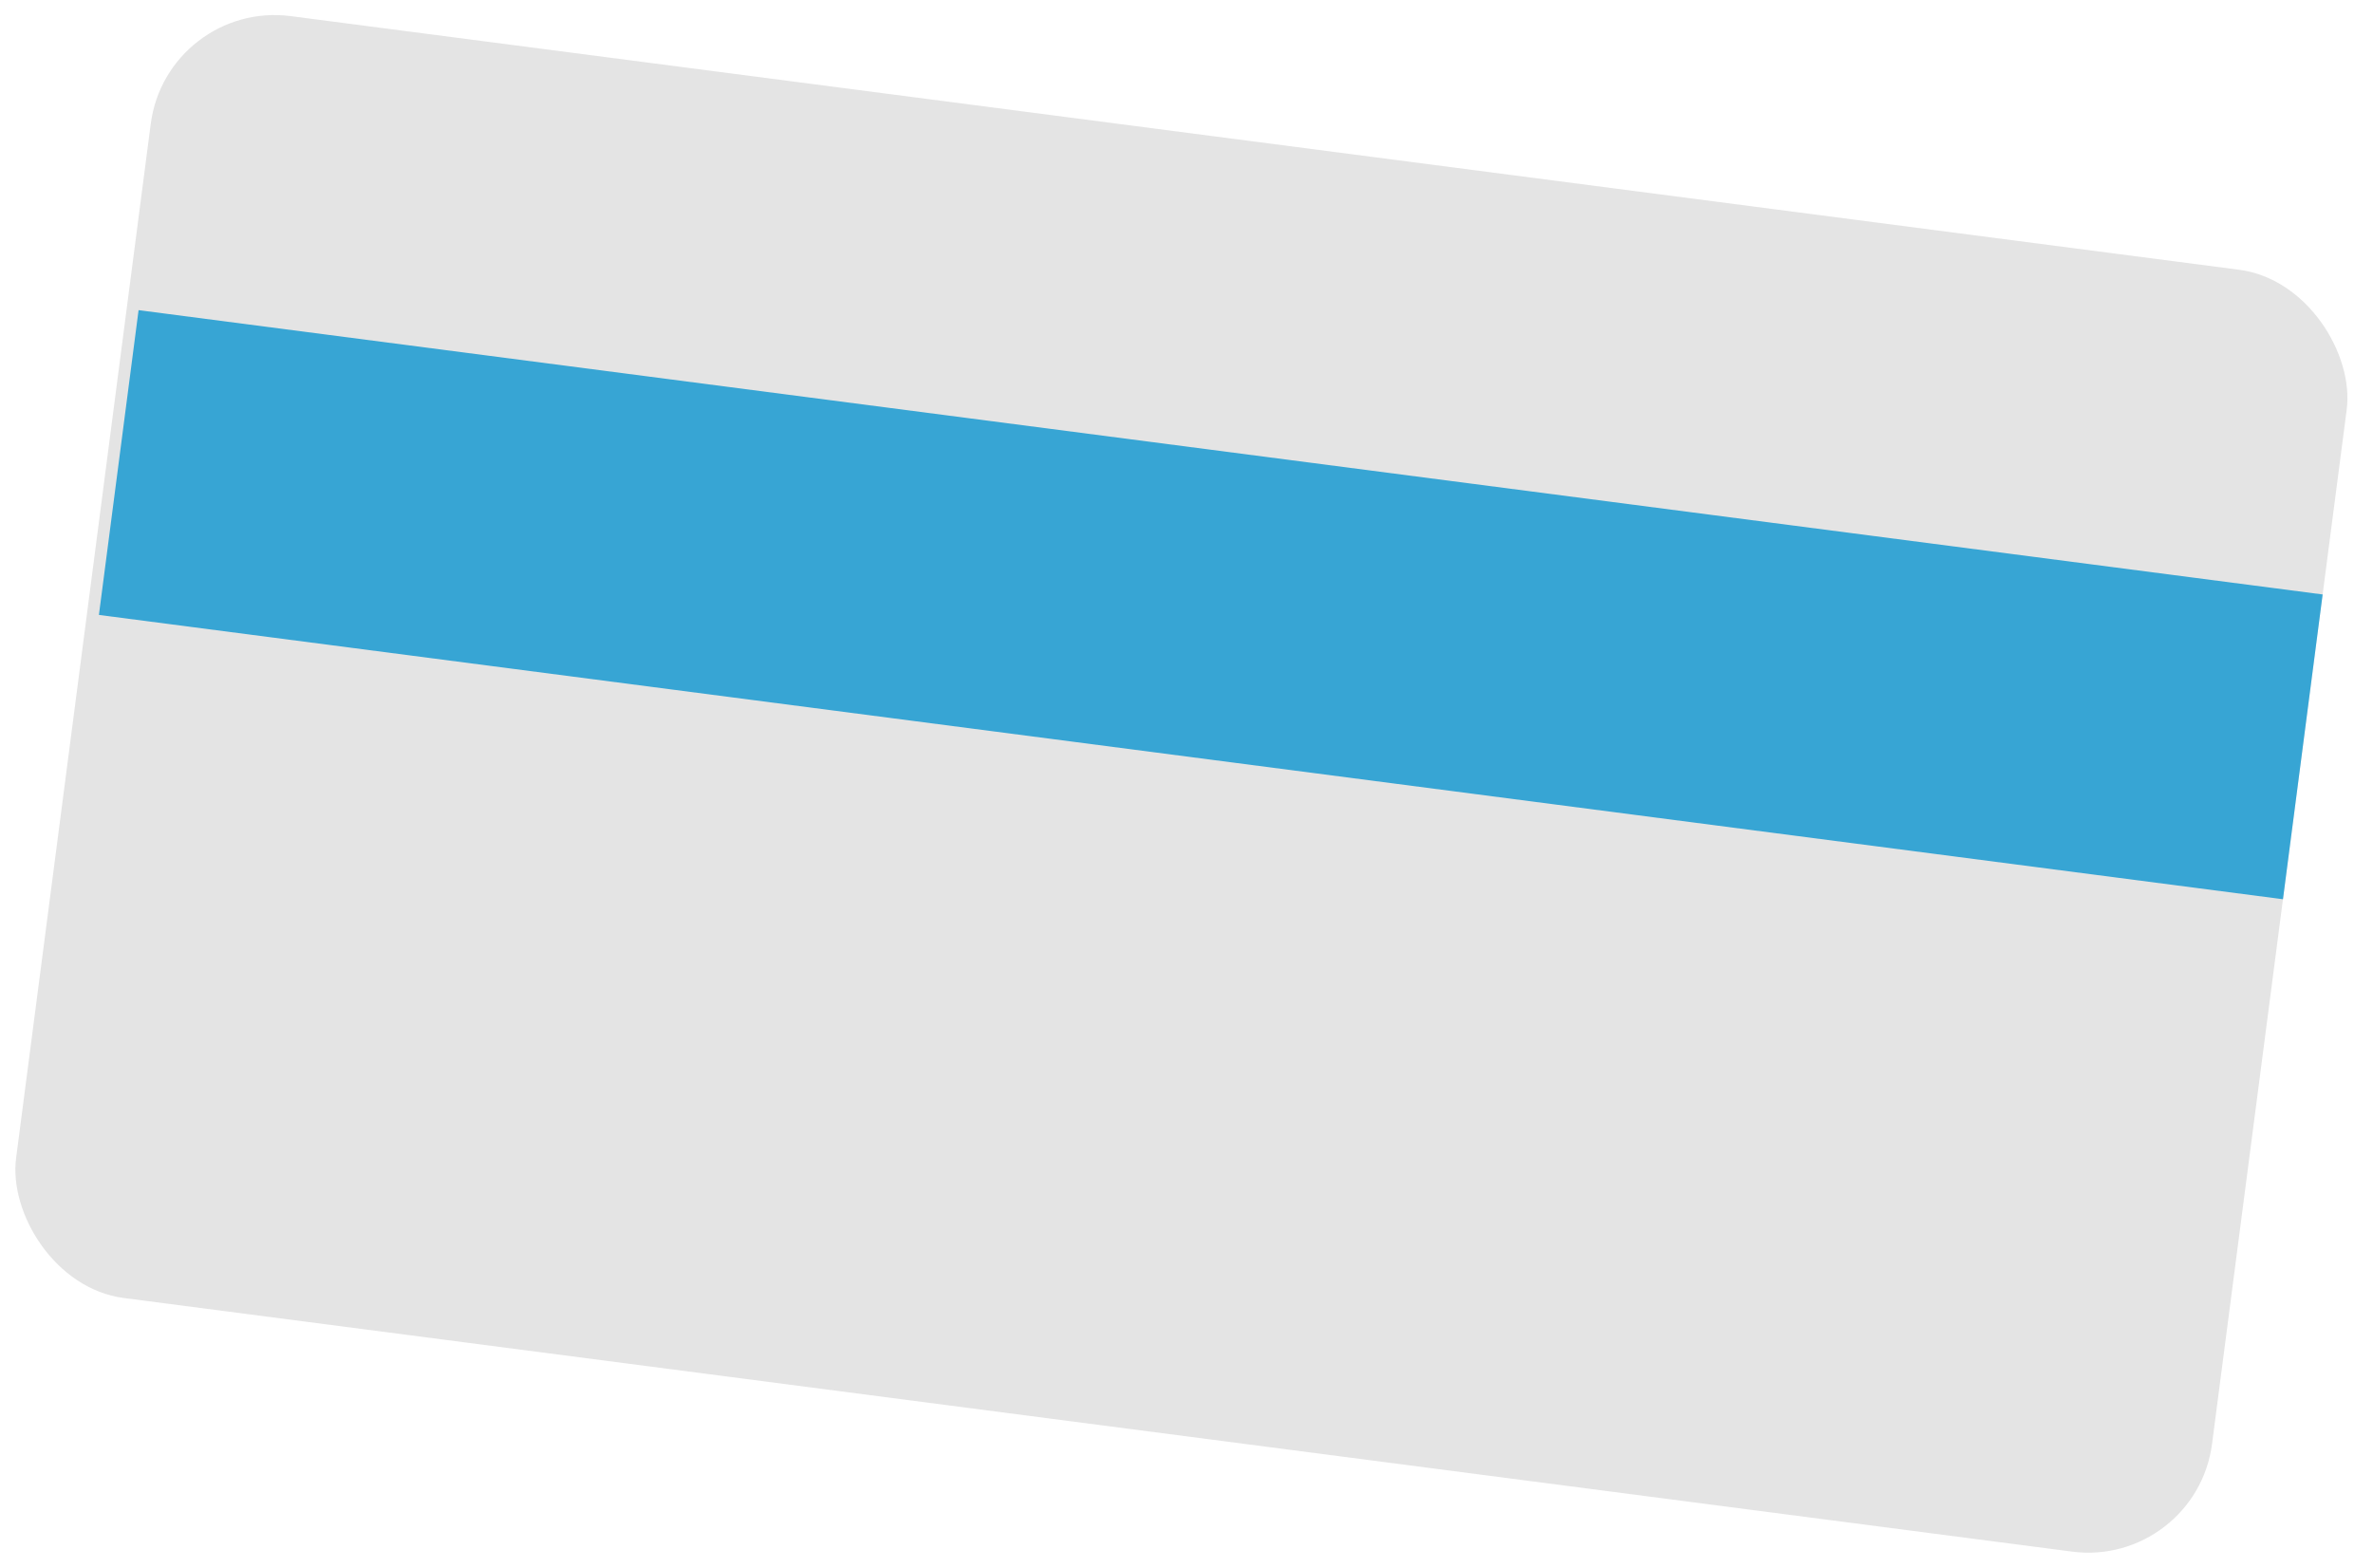 <svg width="171" height="113" viewBox="0 0 171 113" fill="none" xmlns="http://www.w3.org/2000/svg">
<rect x="12.025" width="159.576" height="93.158" rx="9" transform="rotate(7.417 12.025 0)" fill="#E4E4E4"/>
<rect x="9.986" y="22.351" width="158.713" height="22.149" transform="rotate(7.417 9.986 22.351)" fill="#37A5D4"/>
</svg>
